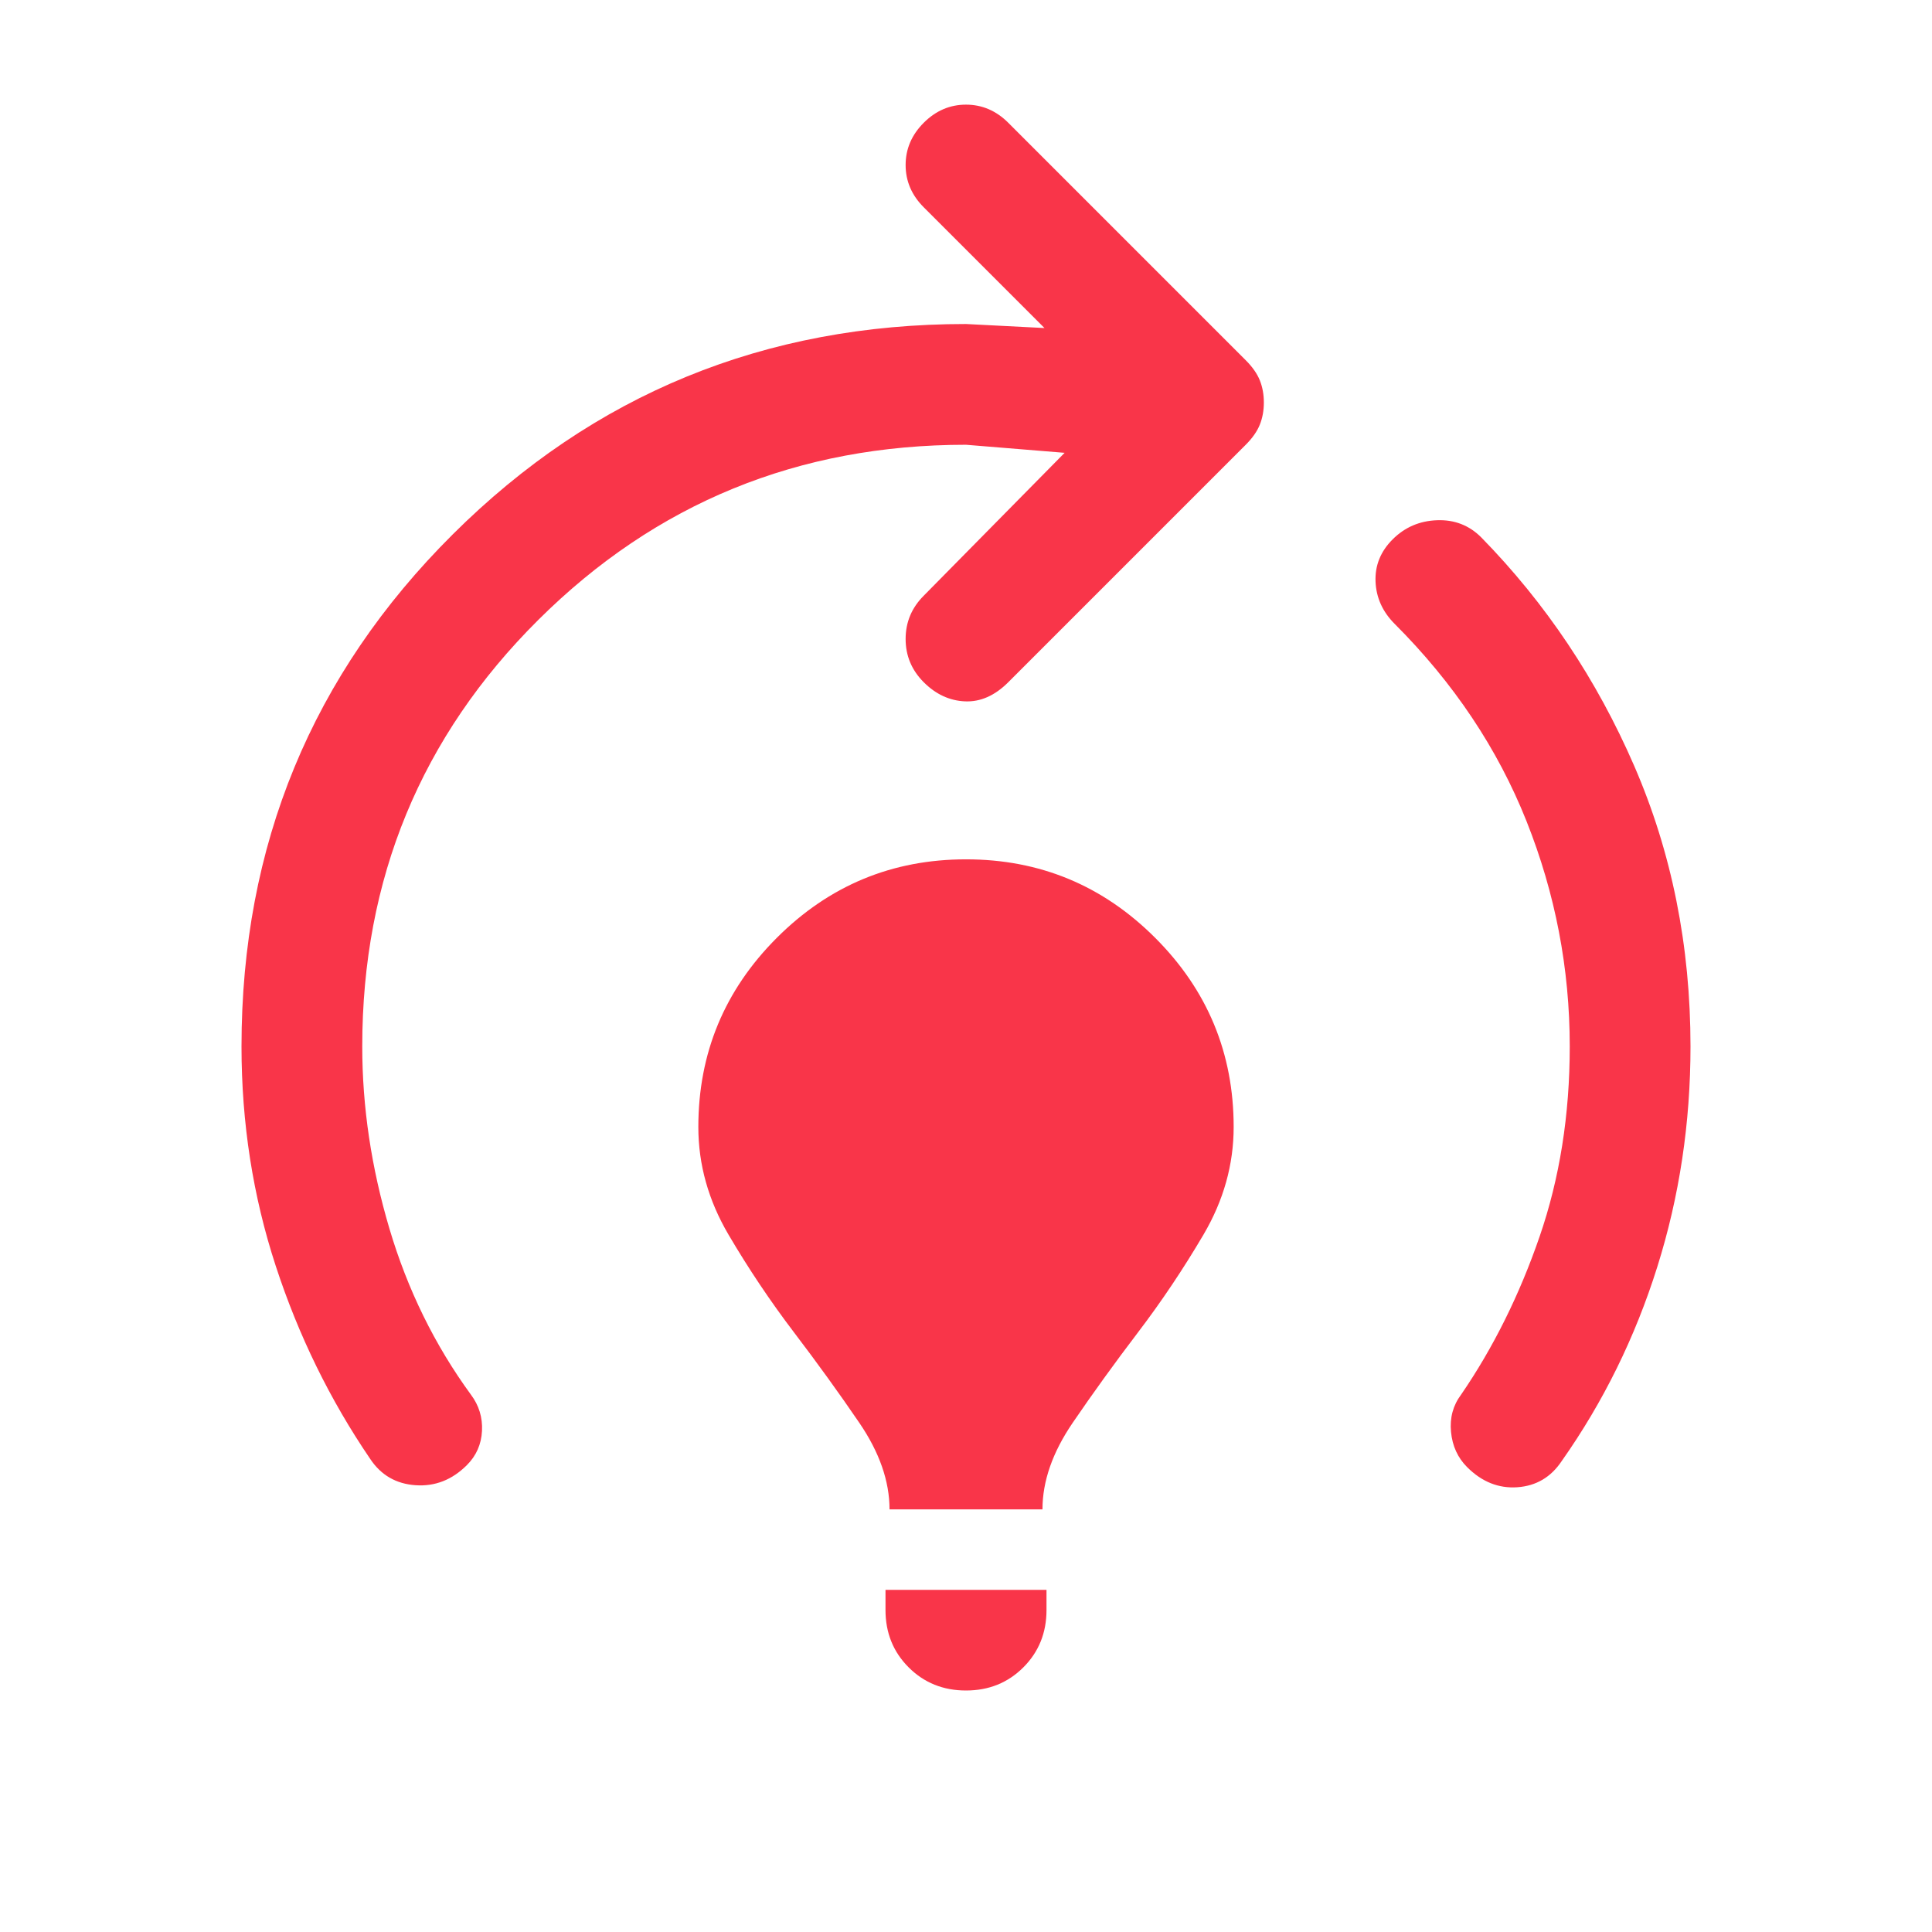 <svg fill="#f93549" width="48px" viewBox="0 -960 960 960" height="48px" xmlns="http://www.w3.org/2000/svg"><path d="M442-210q0-21-15-43t-32.5-45Q377-321 362-346.5T347-400q0-55 39-94t94-39q55 0 94 39t39 94q0 28-15 53.5T565.5-298Q548-275 533-253t-15 43h-76Zm38 90q-17 0-28.5-11.5T440-160v-10h80v10q0 17-11.5 28.5T480-120Zm249-111q-7-7-8-17.5t5-18.5q24-35 39-78.5t15-94.5q0-58-21.5-112T693-650q-9-9-9.5-21t8.5-21q9-9 22-9.5t22 8.5q48 49 76 113.5T840-440q0 57-16.5 109.5T776-234q-8 12-22 13t-25-10Zm-545-4q-30-44-47-96t-17-109q0-150 105-254.5T480-799l39 2-60-60q-9-9-9-21t9-21q9-9 21-9t21 9l118 118q5 5 7 10t2 11q0 6-2 11t-7 10L501-621q-10 10-21.5 9.5T459-621q-9-9-9-21.5t9-21.5l70-71-49-4q-125 0-212.5 87T180-440q0 45 13.5 90.5T234-267q6 8 5.5 18t-7.5 17q-11 11-25.5 10T184-235Z"></path></svg>